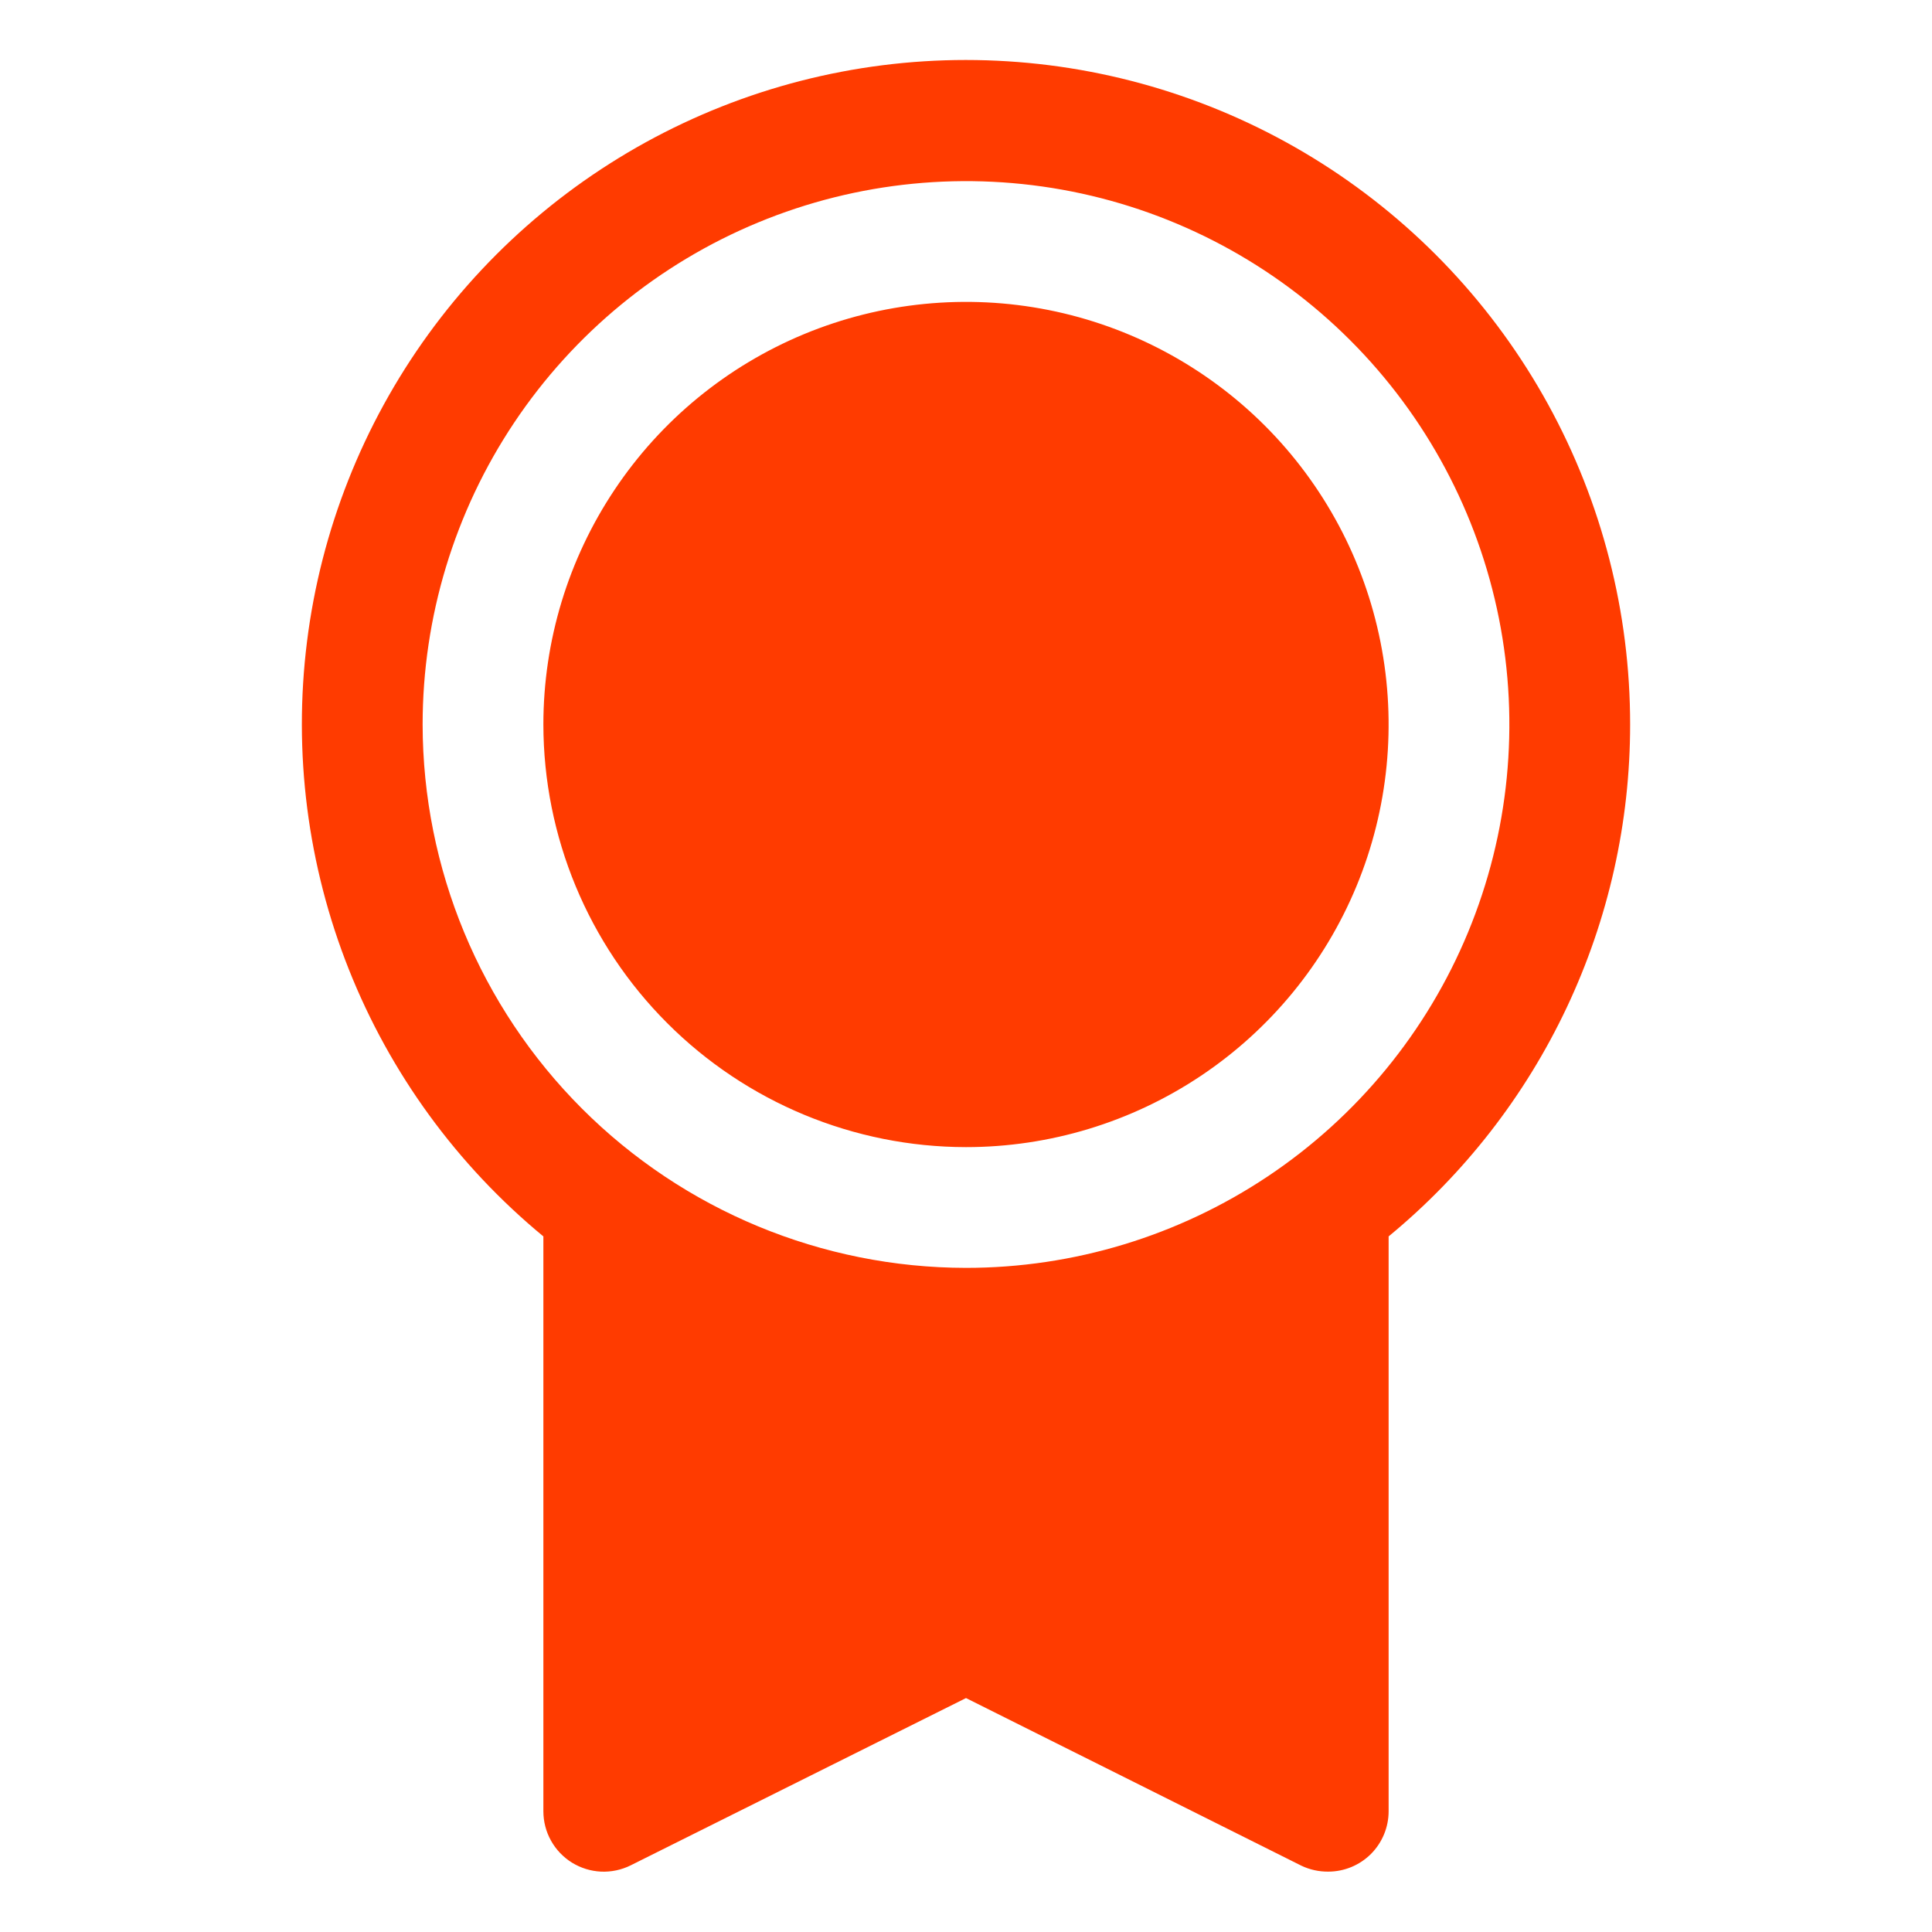 <svg width="48" height="48" viewBox="0 0 48 48" fill="none" xmlns="http://www.w3.org/2000/svg">
<g clip-path="url(#clip0_1389_12)">
<path d="M40.5 18C40.502 15.219 39.801 12.483 38.462 10.046C37.123 7.609 35.19 5.55 32.843 4.06C30.495 2.57 27.809 1.697 25.034 1.523C22.259 1.348 19.484 1.878 16.969 3.063C14.453 4.248 12.278 6.05 10.645 8.3C9.012 10.551 7.974 13.178 7.628 15.937C7.282 18.696 7.639 21.497 8.666 24.082C9.692 26.666 11.355 28.949 13.5 30.718V45C13.5 45.256 13.565 45.508 13.69 45.731C13.814 45.954 13.994 46.142 14.211 46.277C14.429 46.411 14.677 46.488 14.933 46.5C15.188 46.511 15.443 46.457 15.671 46.343L24 42.188L32.331 46.352C32.539 46.452 32.769 46.502 33 46.5C33.398 46.5 33.779 46.342 34.061 46.061C34.342 45.779 34.5 45.398 34.5 45V30.718C36.377 29.172 37.888 27.23 38.925 25.032C39.963 22.833 40.501 20.431 40.5 18ZM10.5 18C10.5 15.33 11.292 12.72 12.775 10.5C14.259 8.28 16.367 6.549 18.834 5.528C21.301 4.506 24.015 4.239 26.634 4.759C29.253 5.28 31.658 6.566 33.546 8.454C35.434 10.342 36.72 12.748 37.241 15.366C37.761 17.985 37.494 20.7 36.472 23.166C35.451 25.633 33.72 27.741 31.5 29.225C29.28 30.708 26.67 31.5 24 31.5C20.421 31.496 16.989 30.073 14.458 27.542C11.928 25.011 10.504 21.579 10.5 18ZM13.5 18C13.5 15.923 14.116 13.893 15.27 12.166C16.423 10.44 18.063 9.094 19.982 8.299C21.9 7.505 24.012 7.297 26.049 7.702C28.085 8.107 29.956 9.107 31.425 10.575C32.893 12.044 33.893 13.915 34.298 15.952C34.703 17.988 34.495 20.1 33.701 22.018C32.906 23.937 31.56 25.577 29.834 26.73C28.107 27.884 26.077 28.5 24 28.5C21.216 28.497 18.547 27.39 16.579 25.421C14.61 23.453 13.503 20.784 13.5 18Z" fill="#FF3B00"/>
</g>
<defs>
<clipPath id="clip0_1389_12">
<rect width="48" height="48" fill="white"/>
</clipPath>
</defs>
</svg>
